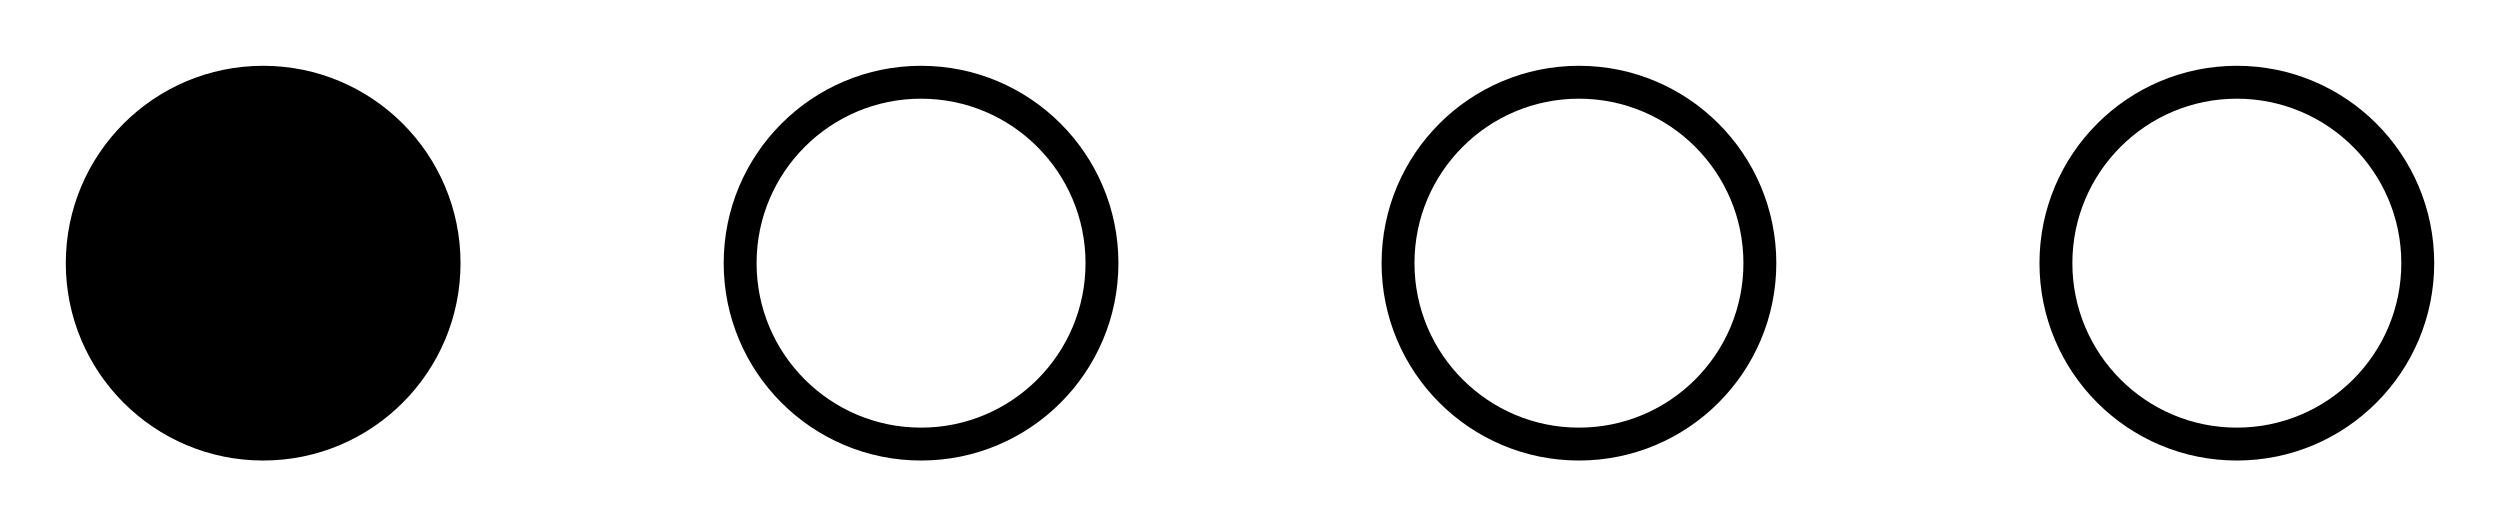 <svg width="76" height="16" viewBox="0 0 76 16" fill="none" xmlns="http://www.w3.org/2000/svg">
<circle cx="8" cy="8" r="5.5" fill="black" stroke="black"/>
<circle cx="28" cy="8" r="5.5" stroke="black"/>
<circle cx="48" cy="8" r="5.5" stroke="black"/>
<circle cx="68" cy="8" r="5.5" stroke="black"/>
</svg>
